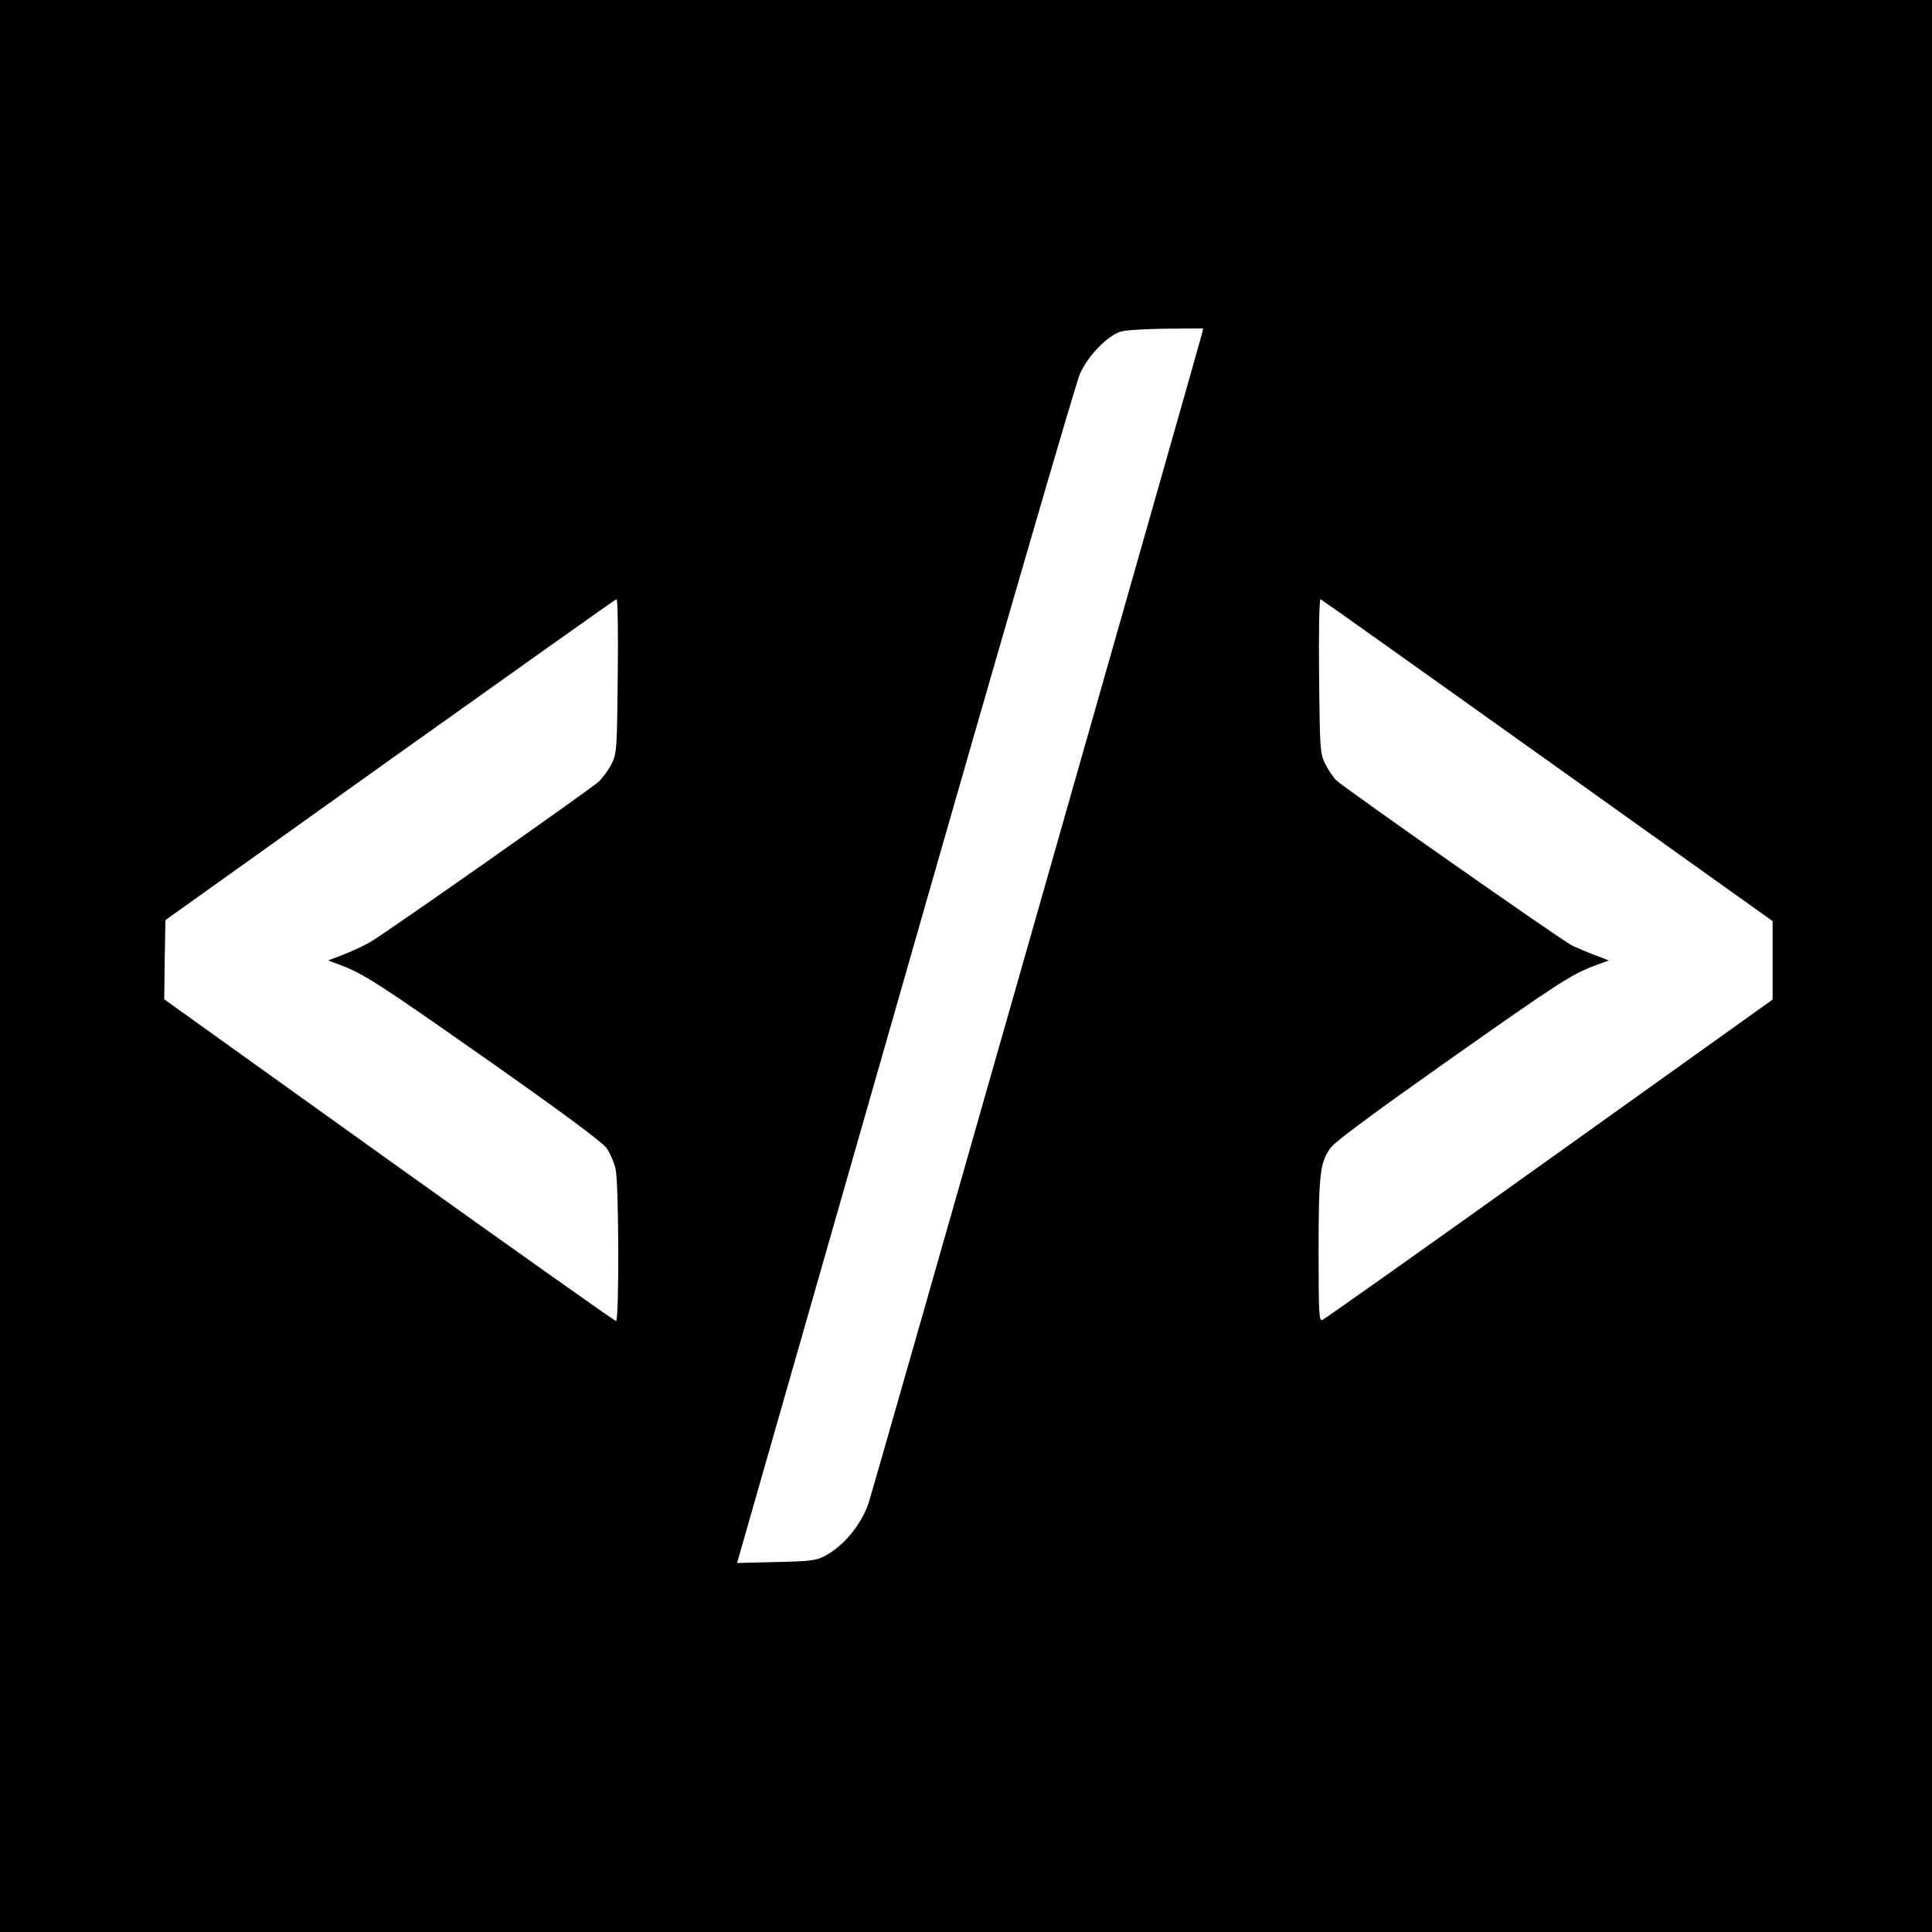 <?xml version="1.0" standalone="no"?>
<!DOCTYPE svg PUBLIC "-//W3C//DTD SVG 20010904//EN"
 "http://www.w3.org/TR/2001/REC-SVG-20010904/DTD/svg10.dtd">
<svg version="1.0" xmlns="http://www.w3.org/2000/svg"
 width="800pt" height="800pt" viewBox="0 0 800 800"
 preserveAspectRatio="xMidYMid meet">
<g transform="translate(0,800) scale(0.1,-0.1)"
fill="#000000" stroke="none">
<path d="M0 4000 l0 -4000 4000 0 4000 0 0 4000 0 4000 -4000 0 -4000 0 0
-4000z m4976 2614 c-19 -72 -1367 -4805 -1380 -4840 -31 -89 -104 -177 -181
-217 -35 -19 -60 -22 -201 -25 l-162 -4 695 2429 c396 1386 708 2457 725 2496
35 76 113 156 169 174 19 6 103 11 188 12 l153 1 -6 -26z m-2418 -1411 c-3
-300 -4 -321 -24 -363 -12 -25 -37 -59 -55 -77 -33 -30 -863 -614 -943 -662
-21 -13 -69 -36 -107 -51 l-70 -27 48 -18 c99 -37 159 -76 612 -394 309 -217
473 -339 492 -364 15 -21 32 -61 38 -88 14 -63 15 -629 2 -629 -6 0 -429 300
-941 666 l-930 666 2 164 3 164 930 664 c512 365 934 665 938 665 5 1 7 -142
5 -316z m3850 -352 l932 -665 0 -162 0 -163 -925 -661 c-508 -363 -931 -663
-940 -666 -13 -5 -15 28 -15 284 0 324 6 373 53 433 20 25 192 152 467 346
466 329 528 369 622 404 l60 22 -60 23 c-32 12 -74 30 -93 39 -48 25 -944 653
-976 684 -14 14 -35 46 -47 71 -20 42 -21 64 -24 364 -2 180 1 316 6 315 5 -2
428 -303 940 -668z"/>
</g>
</svg>

